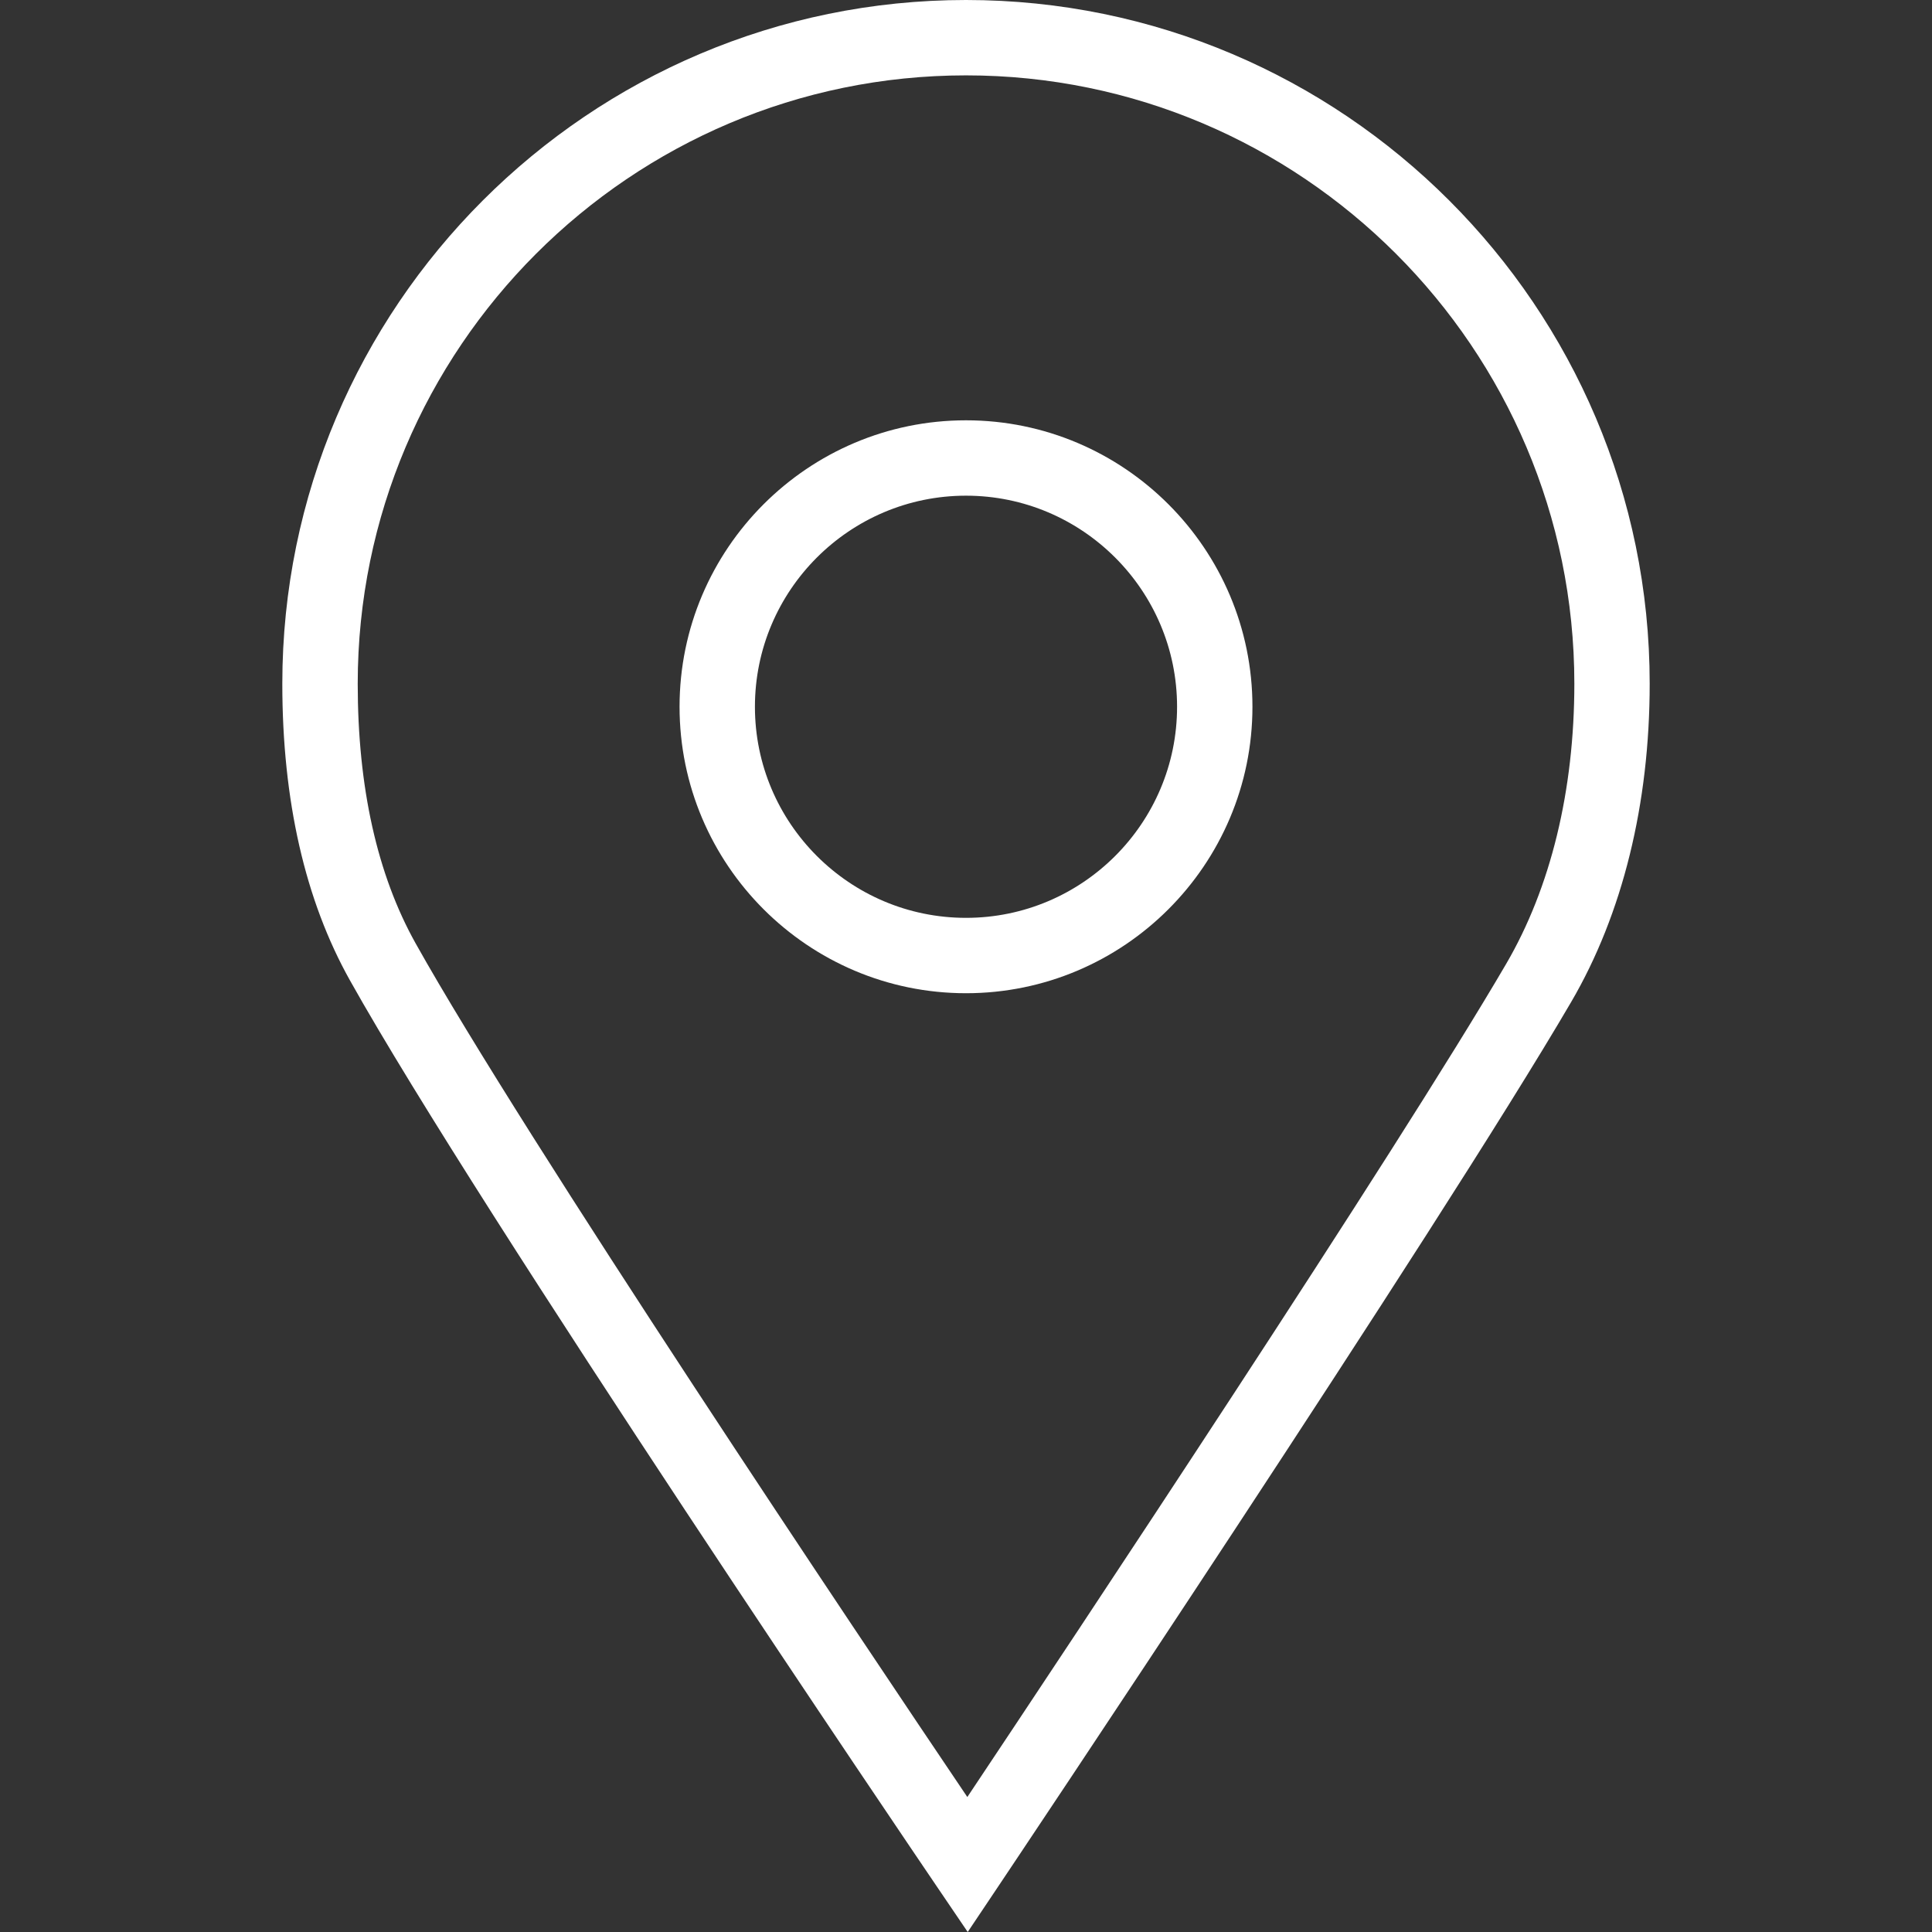<?xml version="1.0" encoding="iso-8859-1"?>
<!-- Generator: Adobe Illustrator 19.1.0, SVG Export Plug-In . SVG Version: 6.00 Build 0)  -->
<svg version="1.1" id="Capa_1" xmlns="http://www.w3.org/2000/svg" xmlns:xlink="http://www.w3.org/1999/xlink" x="0px" y="0px"
	 viewBox="0 0 64.082 64.082" style="enable-background:new 0 0 64.082 64.082;" xml:space="preserve" fill="#fff">
<rect x="0" y="0" width="64.082" height="64.082" fill="#333333" stroke="none"/>
<g>
	<path d="M32.041,0C19.537,0,9.364,10.173,9.364,22.678c0,3.871,0.755,7.183,2.244,9.841c4.333,7.739,18.834,29.123,19.449,30.029
		l1.041,1.534l1.032-1.541c0.146-0.217,14.625-21.842,18.987-29.312c1.702-2.914,2.601-6.562,2.601-10.552
		C54.718,10.173,44.545,0,32.041,0z M49.958,31.97c-3.644,6.239-14.473,22.538-17.873,27.635
		c-3.479-5.157-14.679-21.848-18.295-28.307c-1.278-2.281-1.925-5.182-1.925-8.62c0-11.126,9.051-20.178,20.177-20.178
		s20.177,9.052,20.177,20.178C52.218,26.225,51.436,29.438,49.958,31.97z"/>
	<path d="M32.041,13.941c-5.239,0-9.501,4.262-9.501,9.501s4.262,9.502,9.501,9.502s9.501-4.263,9.501-9.502
		S37.28,13.941,32.041,13.941z M32.041,30.444c-3.861,0-7.001-3.141-7.001-7.002c0-3.86,3.141-7.001,7.001-7.001
		s7.001,3.141,7.001,7.001C39.042,27.304,35.902,30.444,32.041,30.444z"/>
</g>
<g>
</g>
<g>
</g>
<g>
</g>
<g>
</g>
<g>
</g>
<g>
</g>
<g>
</g>
<g>
</g>
<g>
</g>
<g>
</g>
<g>
</g>
<g>
</g>
<g>
</g>
<g>
</g>
<g>
</g>
</svg>
